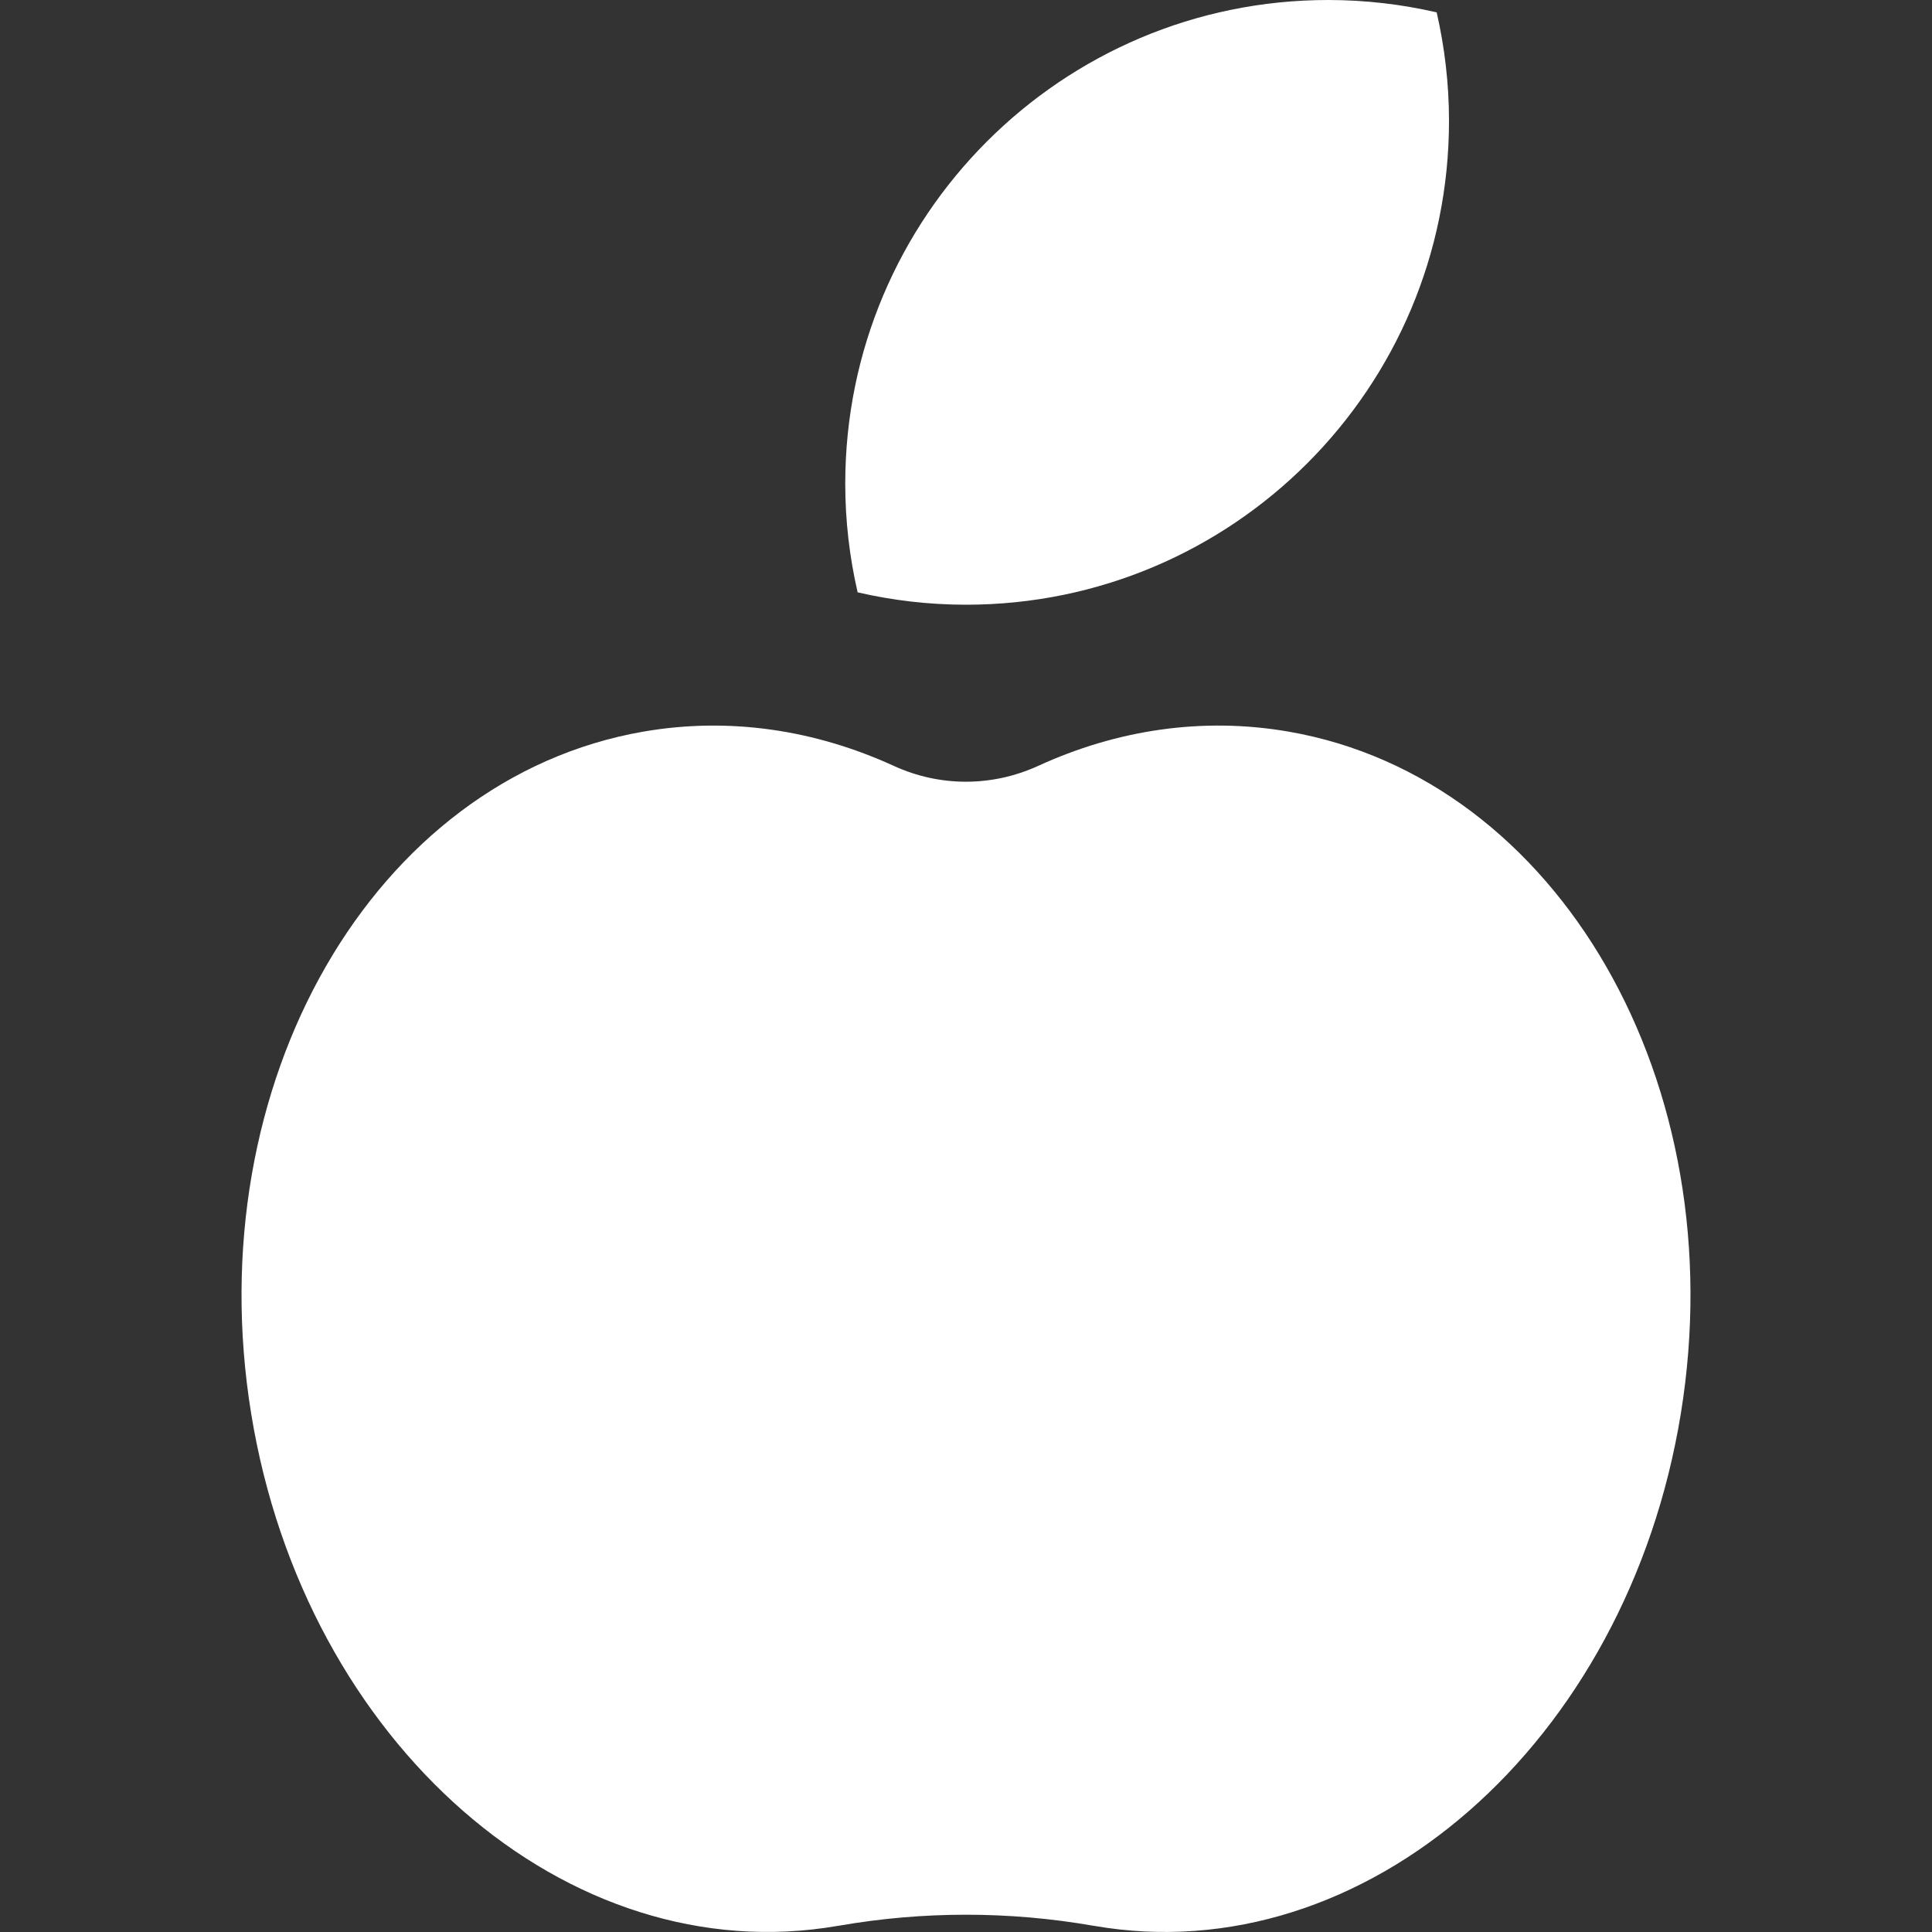 <?xml version="1.0" encoding="UTF-8"?> <svg xmlns="http://www.w3.org/2000/svg" width="32" height="32" viewBox="0 0 32 32" fill="none"><rect x="0" y="0" width="32" height="32" fill="#333333" stroke="none"/> <path d="M21.343 12.118C19.911 11.87 18.491 12.091 17.194 12.686C16.43 13.035 15.566 13.035 14.805 12.686C13.507 12.092 12.089 11.87 10.656 12.118C6.18 12.894 3.272 17.951 4.16 23.413C5.048 28.876 9.397 32.674 13.872 31.899L13.894 31.896C15.288 31.653 16.712 31.653 18.106 31.896L18.128 31.899C22.605 32.675 26.952 28.876 27.84 23.413C28.729 17.951 25.82 12.894 21.343 12.118Z" fill="white"></path> <path d="M14 8.012C14 8.632 14.072 9.232 14.205 9.811C14.782 9.944 15.382 10.016 16 10.016C20.418 10.016 24 6.429 24 2.003C24 1.384 23.928 0.784 23.796 0.205C23.218 0.072 22.618 0 22 0C17.582 0 14 3.587 14 8.012Z" fill="white"></path> </svg> 